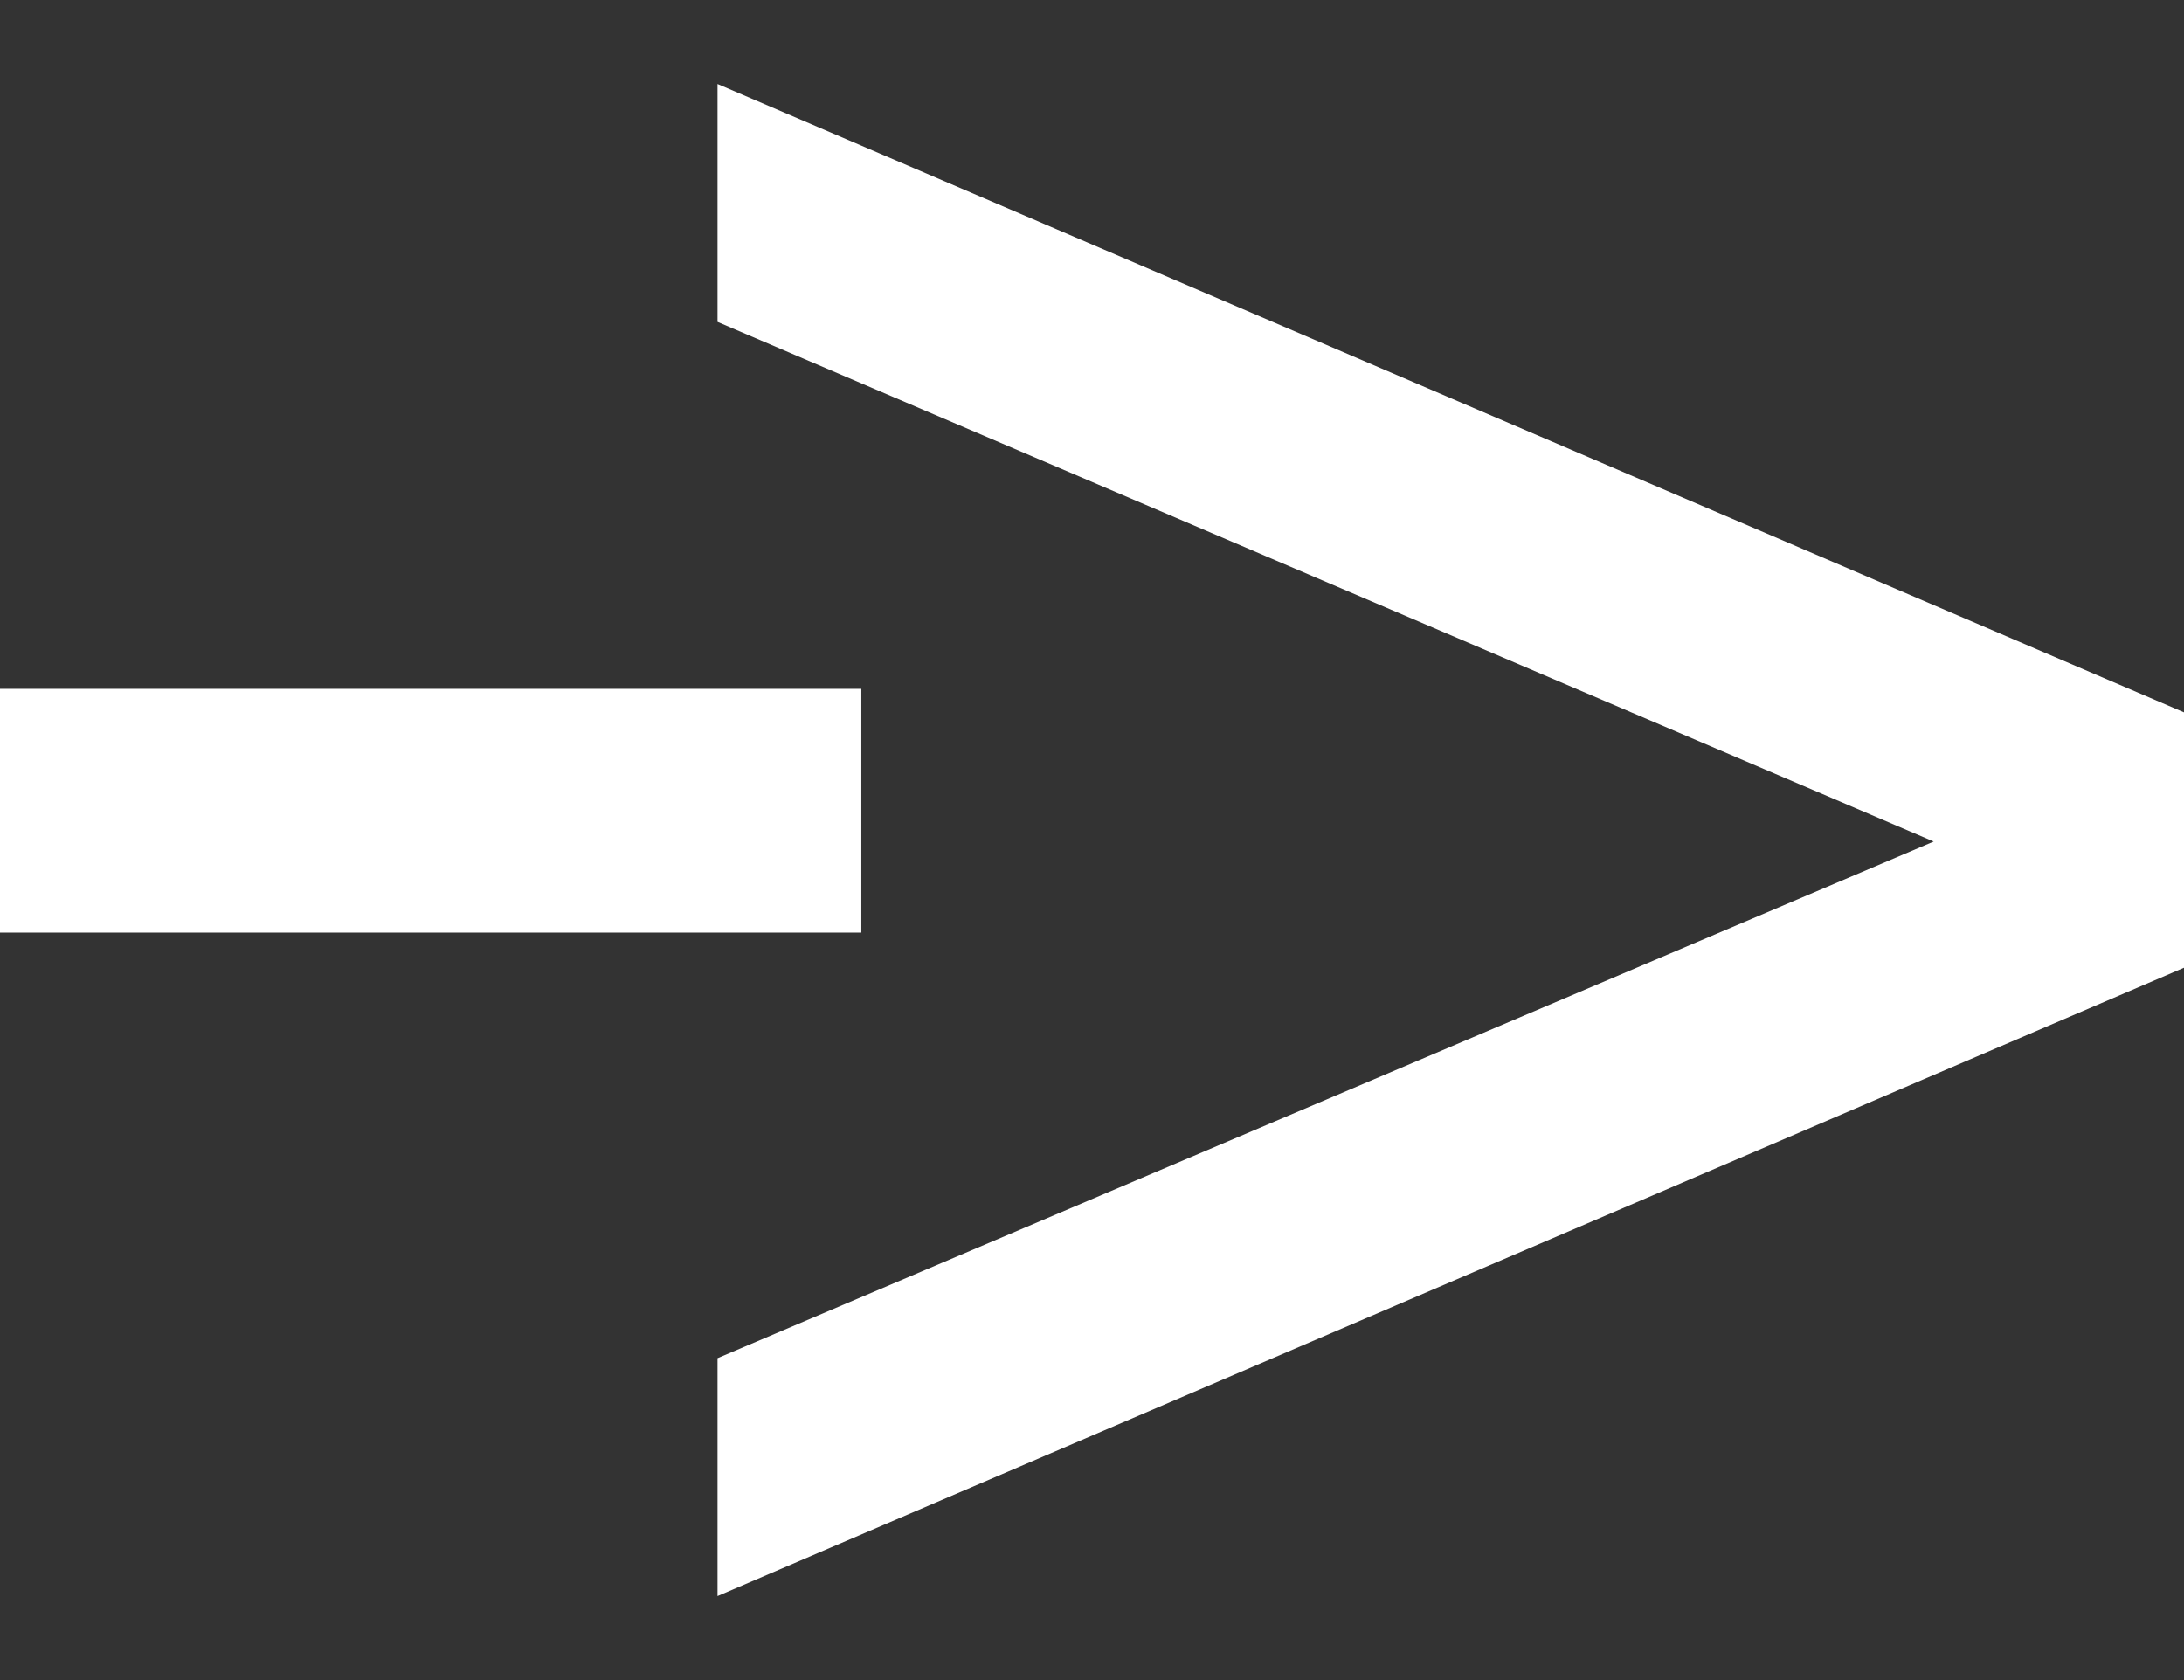 <svg width="13" height="10" viewBox="0 0 13 10" fill="none" xmlns="http://www.w3.org/2000/svg">
<rect x="0" y="0" width="13" height="10" fill="#333333" stroke="none"/>
<path d="M4.271 9.5V8.084L11.51 5.009L4.271 1.916V0.5L13 4.24V5.76L4.271 9.5Z" fill="white"/>
<path d="M0 5.551V4.1H5.127V5.551H0Z" fill="white"/>
</svg>
